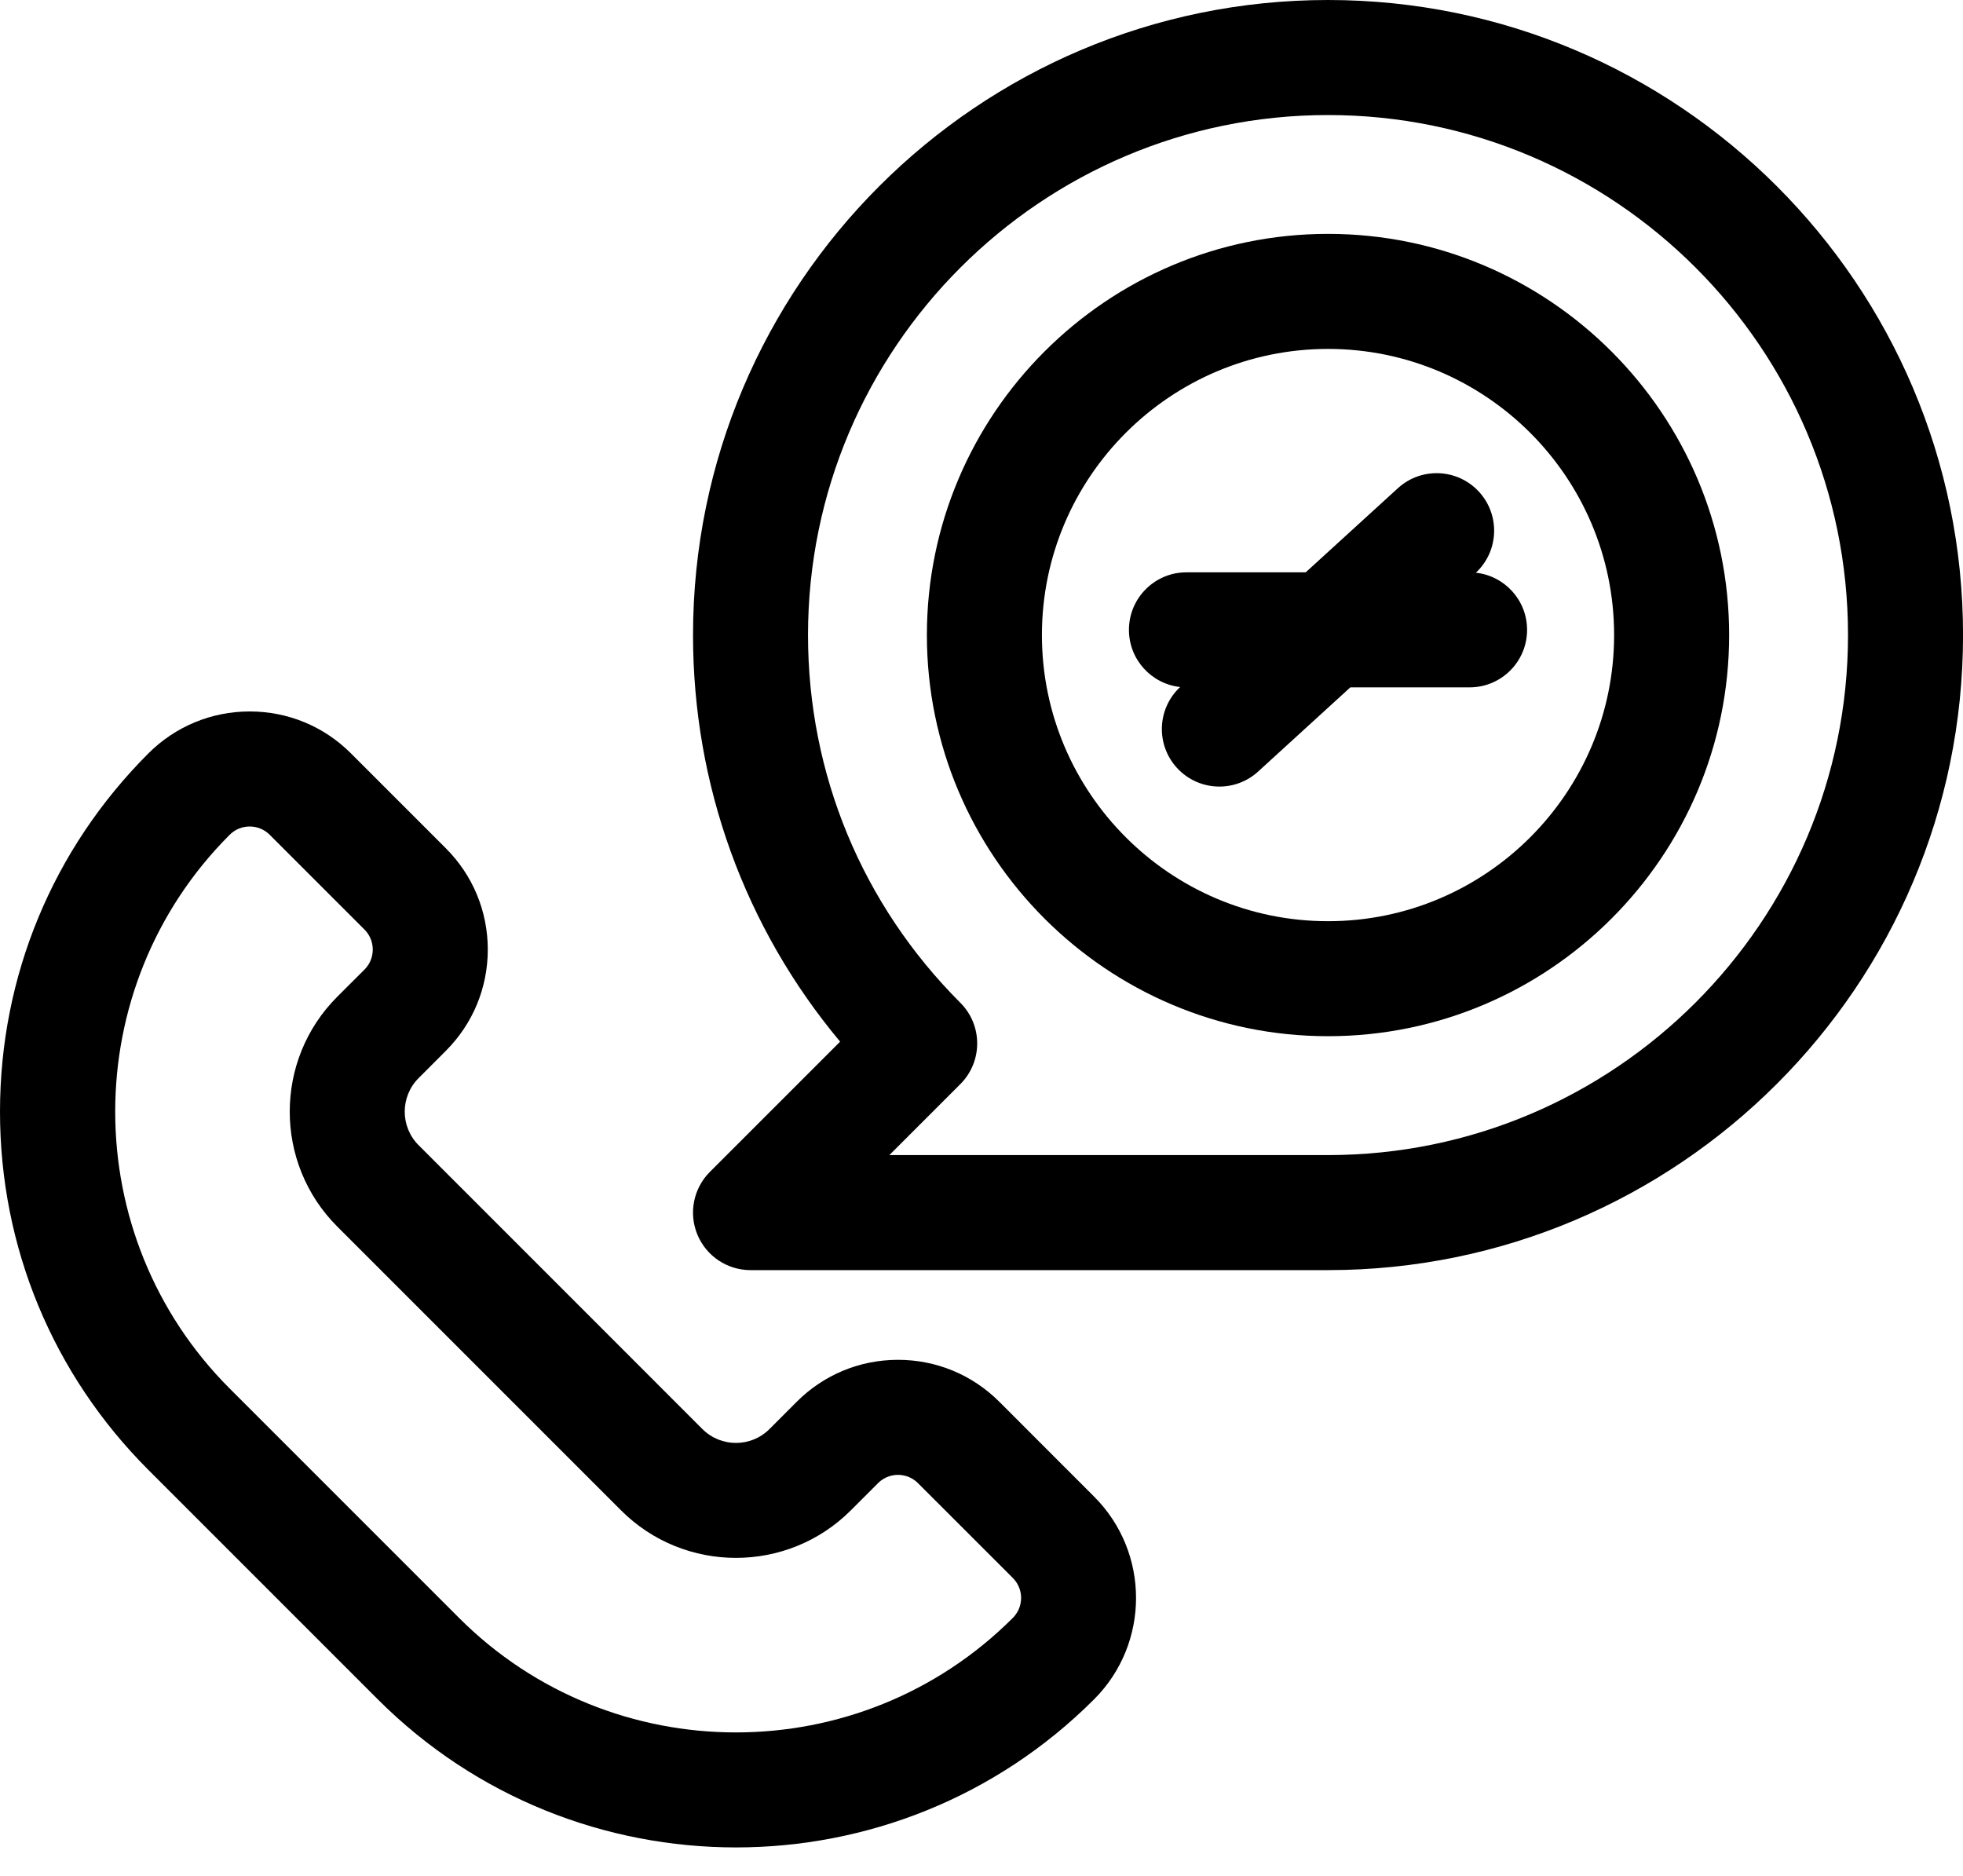 <svg xmlns="http://www.w3.org/2000/svg" width="45" height="43" viewBox="0 0 45 43" fill="none"><g id="Group"><path id="Vector" d="M22.909 32.132C22.288 31.512 21.463 31.17 20.586 31.17C19.709 31.17 18.884 31.512 18.264 32.132L17.64 32.757C17.215 33.181 16.526 33.181 16.102 32.757L9.596 26.25C9.172 25.826 9.172 25.137 9.596 24.713L10.22 24.088C10.84 23.468 11.182 22.643 11.182 21.766C11.182 20.889 10.84 20.064 10.22 19.444L8.046 17.27C7.426 16.649 6.601 16.308 5.724 16.308C4.847 16.308 4.022 16.65 3.401 17.27C1.208 19.463 0 22.38 0 25.482C0 28.584 1.208 31.5 3.401 33.693L8.659 38.951C10.923 41.215 13.897 42.347 16.871 42.347C19.845 42.347 22.818 41.215 25.082 38.951C26.363 37.67 26.363 35.587 25.082 34.306L22.909 32.132ZM23.218 37.086C19.718 40.586 14.023 40.586 10.523 37.086L5.266 31.829C1.766 28.329 1.766 22.634 5.266 19.134C5.392 19.008 5.558 18.945 5.724 18.945C5.89 18.945 6.055 19.008 6.182 19.134L8.356 21.308C8.521 21.473 8.545 21.666 8.545 21.766C8.545 21.866 8.521 22.059 8.356 22.224L7.731 22.848C6.279 24.3 6.279 26.663 7.731 28.115L14.237 34.621C15.689 36.073 18.052 36.073 19.504 34.621L20.128 33.997C20.293 33.832 20.486 33.807 20.586 33.807C20.686 33.807 20.879 33.832 21.044 33.997L23.218 36.17C23.383 36.336 23.408 36.528 23.408 36.628C23.408 36.728 23.383 36.921 23.218 37.086Z" fill="black"></path><path id="Vector_2" d="M30.444 0C22.417 0 15.887 6.53 15.887 14.557C15.887 18.002 17.076 21.265 19.259 23.877L16.273 26.863C15.896 27.24 15.783 27.807 15.987 28.3C16.191 28.793 16.672 29.114 17.205 29.114H30.444C38.47 29.114 45.001 22.584 45.001 14.557C45.001 6.53 38.47 0 30.444 0ZM30.444 26.477H20.388L22.015 24.85C22.53 24.335 22.53 23.5 22.015 22.986C19.763 20.734 18.523 17.741 18.523 14.557C18.523 7.984 23.871 2.637 30.444 2.637C37.016 2.637 42.364 7.984 42.364 14.557C42.364 21.13 37.016 26.477 30.444 26.477Z" fill="black"></path><path id="Vector_3" d="M30.444 5.361C25.373 5.361 21.248 9.486 21.248 14.557C21.248 19.627 25.373 23.752 30.444 23.752C35.514 23.752 39.639 19.627 39.639 14.557C39.639 9.486 35.514 5.361 30.444 5.361ZM30.444 21.116C26.827 21.116 23.885 18.173 23.885 14.557C23.885 10.94 26.827 7.998 30.444 7.998C34.06 7.998 37.002 10.94 37.002 14.557C37.002 18.174 34.06 21.116 30.444 21.116Z" fill="black"></path><path id="Vector_4" d="M33.833 13.128C34.36 12.636 34.395 11.81 33.907 11.275C33.416 10.738 32.583 10.7 32.045 11.191L29.932 13.119H27.198C26.47 13.119 25.88 13.71 25.88 14.438C25.88 15.117 26.394 15.676 27.054 15.748C26.526 16.24 26.492 17.066 26.979 17.6C27.239 17.885 27.596 18.03 27.953 18.03C28.271 18.03 28.589 17.916 28.842 17.685L30.955 15.756H33.688C34.417 15.756 35.007 15.166 35.007 14.438C35.007 13.758 34.493 13.2 33.833 13.128Z" fill="black"></path></g></svg>